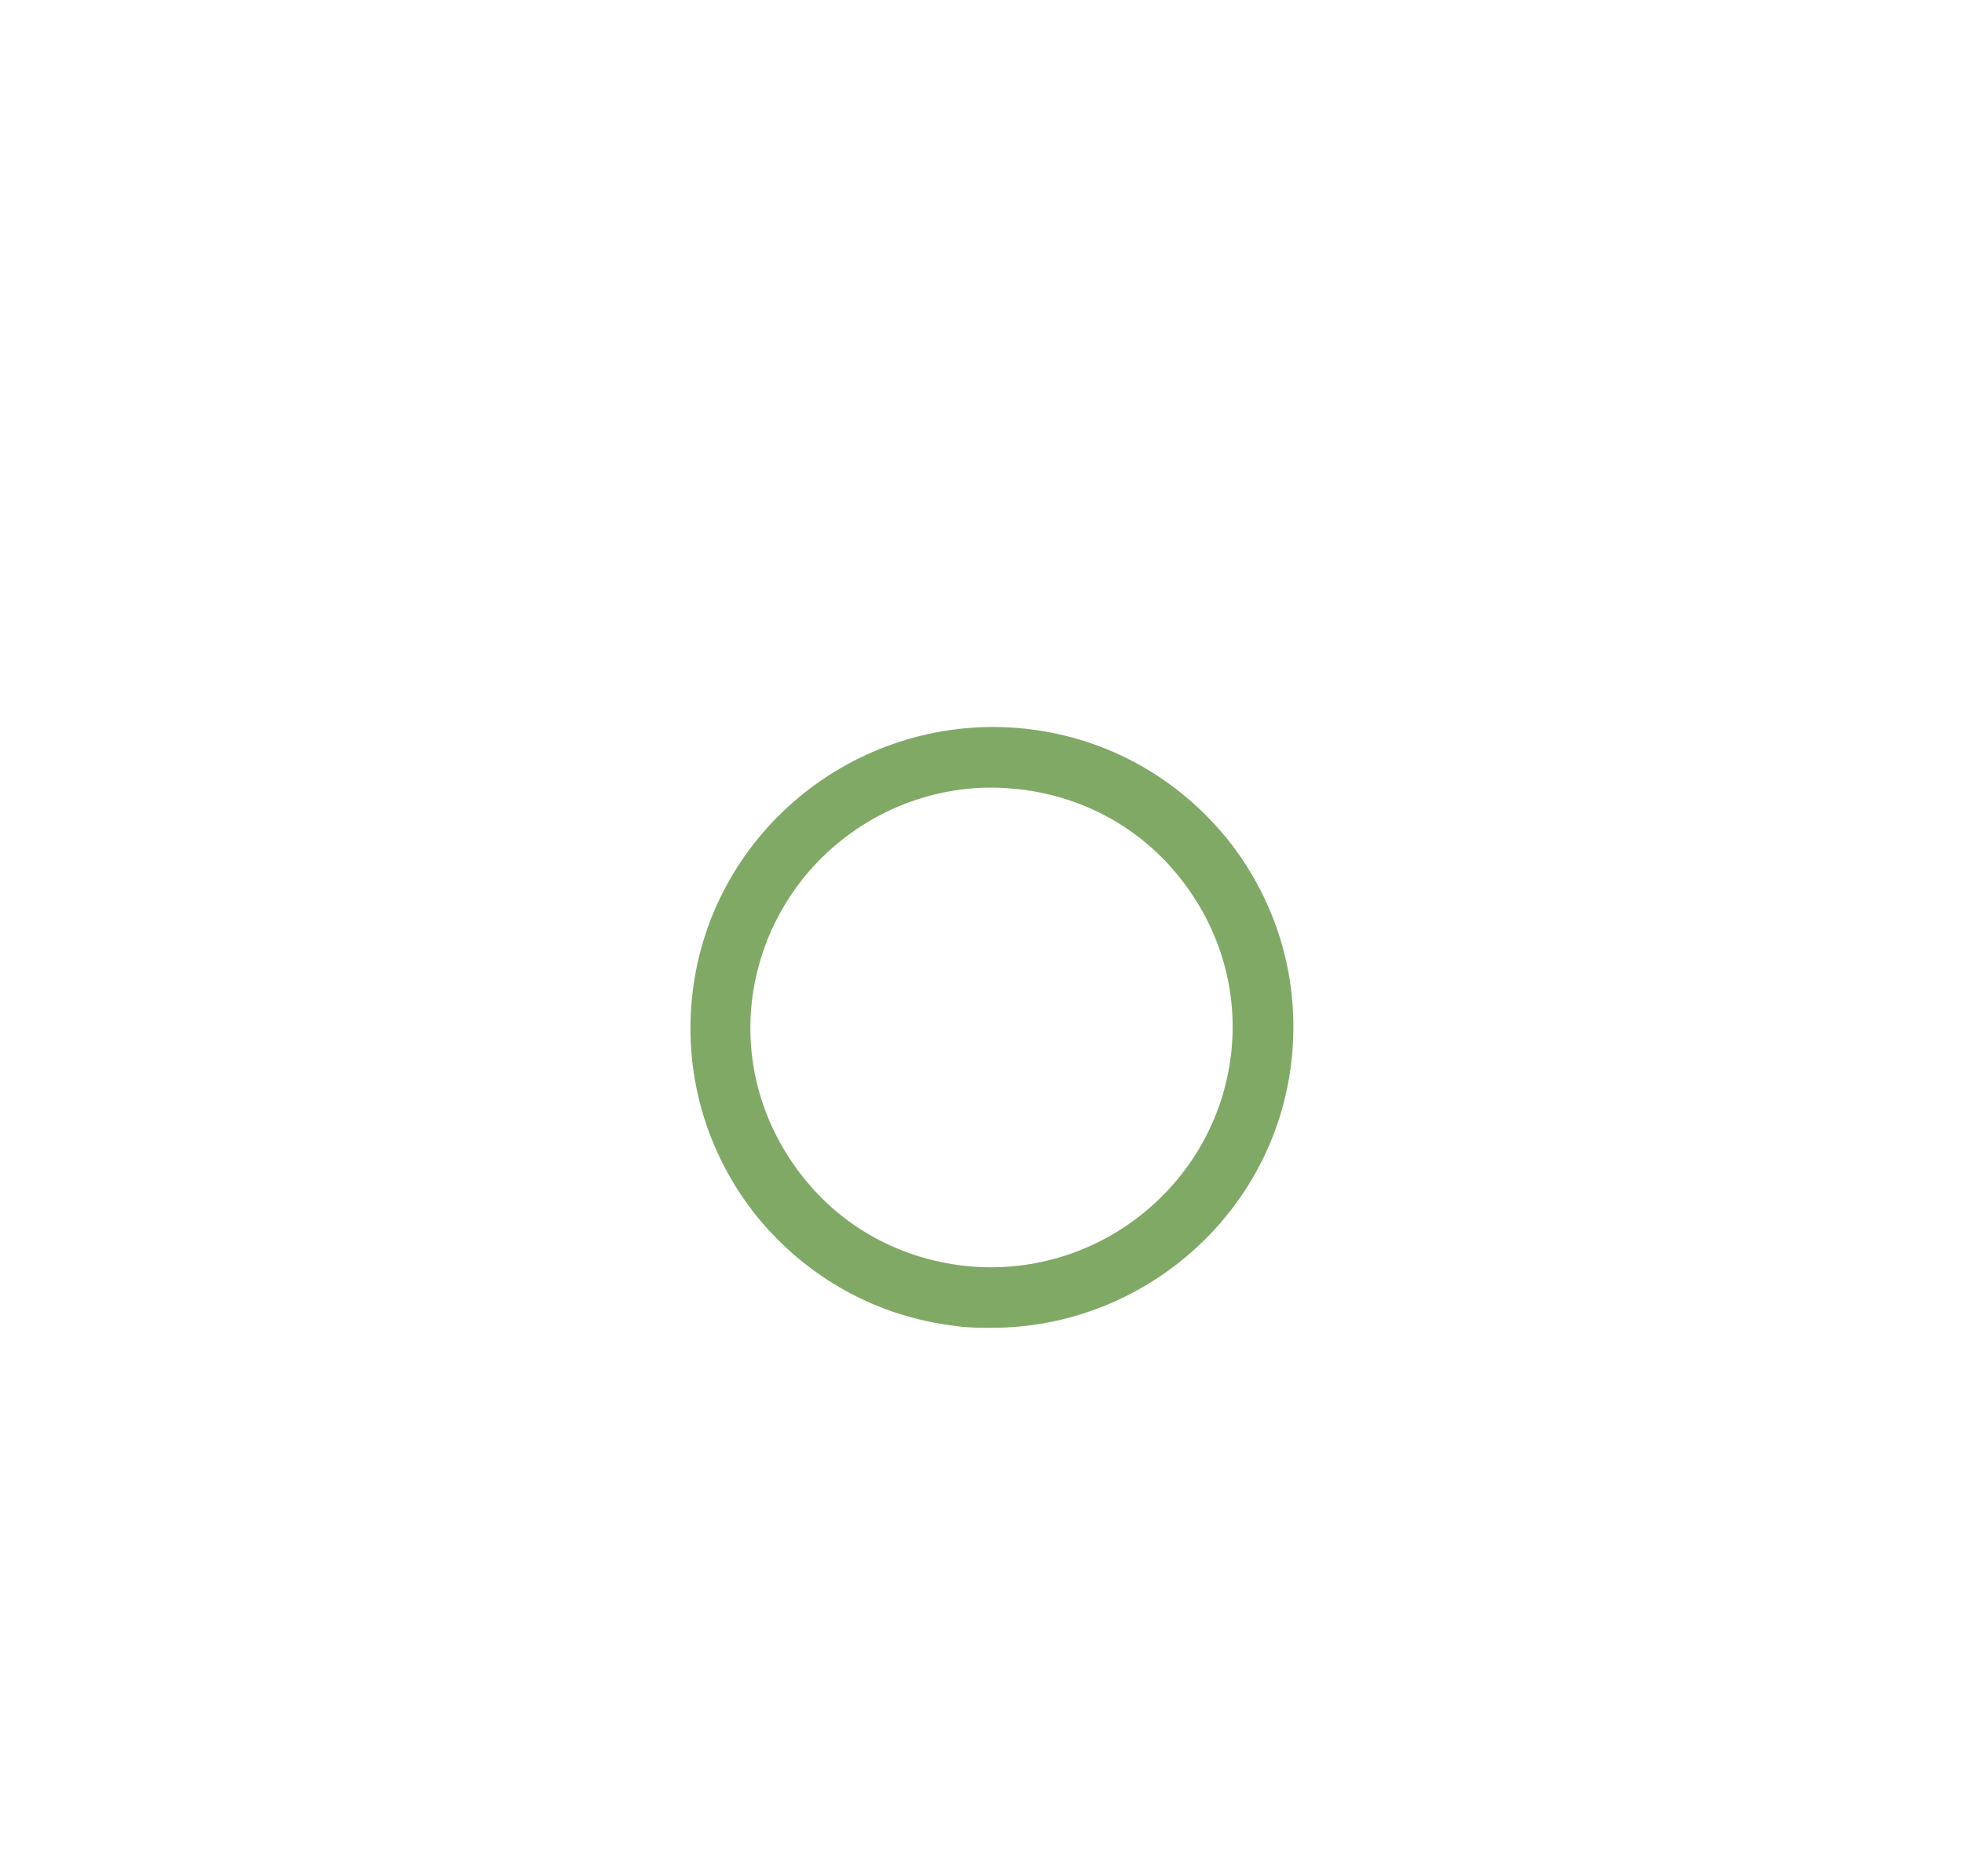 <?xml version="1.0" encoding="UTF-8"?>
<svg id="Layer_1" xmlns="http://www.w3.org/2000/svg" xmlns:xlink="http://www.w3.org/1999/xlink" version="1.1" viewBox="0 0 23.74 22.68">
  <!-- Generator: Adobe Illustrator 29.1.0, SVG Export Plug-In . SVG Version: 2.1.0 Build 142)  -->
  <defs>
    <style>
      .st0 {
        mask: url(#mask);
      }

      .st1 {
        filter: url(#luminosity-noclip);
      }

      .st2 {
        mask: url(#mask-1);
      }

      .st3 {
        fill: #81a966;
      }

      .st4 {
        fill: url(#radial-gradient);
        mix-blend-mode: multiply;
        stroke: #fff;
        stroke-miterlimit: 10;
        stroke-width: 2.91px;
      }
    </style>
    <filter id="luminosity-noclip" x="-.9" y="-1.04" width="26.18" height="24.25" color-interpolation-filters="sRGB" filterUnits="userSpaceOnUse">
      <feFlood flood-color="#fff" result="bg"/>
      <feBlend in="SourceGraphic" in2="bg"/>
    </filter>
    <filter id="luminosity-noclip1" x="-.9" y="-8203" width="26.18" height="32766" color-interpolation-filters="sRGB" filterUnits="userSpaceOnUse">
      <feFlood flood-color="#fff" result="bg"/>
      <feBlend in="SourceGraphic" in2="bg"/>
    </filter>
    <mask id="mask-1" x="-.9" y="-8203" width="26.18" height="32766" maskUnits="userSpaceOnUse"/>
    <radialGradient id="radial-gradient" cx="12.19" cy="11.09" fx="12.19" fy="11.09" r="11.16" gradientUnits="userSpaceOnUse">
      <stop offset="0" stop-color="#666"/>
      <stop offset=".64" stop-color="#fff"/>
    </radialGradient>
    <mask id="mask" x="-.9" y="-1.04" width="26.18" height="24.25" maskUnits="userSpaceOnUse">
      <g class="st1">
        <g class="st2">
          <path class="st4" d="M20.21,13.23c-.47-.05-.94-.11-1.4-.17-.38-.05-.67-.37-.67-.76,0,0,0,0,0-.01,0-.15,0-.29-.01-.43-.02-.36.19-.7.53-.84.79-.32,1.26-.65,1.14-1.07-.13-.47-.57-.35-1.38-.05-.35.13-.74-.03-.91-.37-.1-.2-.2-.4-.32-.59-.22-.35-.1-.82.26-1.03,1.57-.9,2.61-1.95,2.37-2.32-.28-.43-2.14.74-3.79,1.69-.13.08-.29.06-.41-.03-.03-.03-.07-.05-.1-.08-.09-.07-.13-.18-.11-.29.04-.21.01-.38-.1-.45-.12-.08-.32-.02-.54.14-.05.04-.12.04-.17.02-.14-.07-.28-.14-.43-.2-.07-.03-.12-.11-.1-.19.31-1.41.44-2.58.08-2.63-.57-.08-.51.99-.79,2.34-.02.11-.13.18-.25.16h0c-.67-.14-1.14-.73-1.14-1.41,0,0,0,0,0-.01,0-2.34,0-4.24-.59-4.24s-.44,1.92-.59,4.24c-.03.38-.07.75-.08,1.1,0,.16-.12.29-.27.33-.35.08-.7.18-1.03.32-.16.07-.35,0-.44-.15-.47-.78-1.02-1.39-1.27-1.22-.33.23.11.67.49,1.37.14.26.07.59-.17.77,0,0,0,0,0,0-.3.22-.71.21-1-.03-.76-.65-1.31-1.03-1.53-.73-.23.31.31.82,1.15,1.52.16.13.19.38.07.55-.33.45-.61.94-.82,1.46-.09.22-.34.32-.56.21-.19-.1-.39-.2-.6-.3-2.35-1.21-3.9-1.74-4.14-1.07-.24.67,1.6.94,3.71,2.14.16.09.32.17.47.25.42.21.67.63.67,1.1,0,0,0,0,0,0,0,.26.02.52.05.77.1.86-.33,1.69-1.09,2.09-.52.28-.82.51-.7.73.22.41.85.08,1.74-.37.37-.19.82-.07,1.05.28.07.1.14.2.21.3.18.24.15.59-.07.8-.45.44-.68.77-.48.97.19.19.54.03,1.02-.35.28-.22.67-.23.97-.02h0c.08.06.11.15.08.24-.13.37-.13.67.02.76.14.09.37,0,.62-.23.19-.17.48-.12.6.1.1.18.12.4.04.6-.61,1.49-.85,2.65-.52,2.76.7.25.86-1.43,1.81-2.67.21-.27.53-.42.87-.42.05,0,.09,0,.14,0,.03,0,.07,0,.1,0,.41,0,.78.27.88.67.15.59.33.92.6.85.31-.08.29-.6.15-1.39-.04-.2.08-.4.28-.47,0,0,0,0,0,0,.15-.05.31.03.36.18.13.39.29.6.51.54.23-.06.28-.36.23-.82-.02-.21.08-.42.26-.54.14-.09.27-.18.4-.27.17-.12.39-.12.55.02l.06.05c1.51,1.27,2.67,2.38,2.99,1.99.39-.49-.96-1.34-2.47-2.61h0c-.14-.12-.16-.33-.04-.47.11-.13.22-.27.31-.41.08-.11.23-.14.35-.07.33.21.64.27.76.13.16-.18-.05-.61-.45-.96h0c-.05-.05-.07-.12-.04-.18,0,0,0-.02.01-.02.22-.49.72-.77,1.25-.7.22.03.44.06.67.08,2.33.25,4.22.45,4.3-.36.09-.81-1.28-.41-3.61-.66Z"/>
        </g>
      </g>
    </mask>
  </defs>
  <g class="st0">
    <path class="st3" d="M11.33.93c.59,0,.64,1.38.64,3.73h0c0,.69.47,1.28,1.14,1.42.01,0,.03,0,.04,0,.1,0,.18-.07.2-.17.27-1.3.23-2.34.74-2.34.02,0,.04,0,.06,0,.36.05.23,1.22-.08,2.63-.02.08.02.16.1.19.15.06.29.13.43.2.02.01.05.02.07.02.04,0,.07-.01.1-.03.15-.11.29-.18.4-.18.05,0,.09.01.13.04.11.07.14.24.1.45-.02.11.02.22.11.29.03.03.07.05.1.08.07.05.15.08.23.08.06,0,.13-.02.18-.05,1.41-.81,2.97-1.78,3.57-1.78.1,0,.18.03.22.09.25.37-.8,1.42-2.37,2.32-.36.21-.48.67-.26,1.03.12.19.22.38.32.59.12.26.38.41.66.41.08,0,.17-.01.25-.04.42-.15.74-.26.97-.26.21,0,.35.09.41.31.11.42-.35.76-1.14,1.07-.34.13-.55.47-.53.84,0,.14.01.29.01.43,0,0,0,0,0,.01,0,.39.29.71.67.76.46.06.93.12,1.4.17,2.33.25,2.39-.12,2.3.7-.05.42-.22.56-.71.56-.45,0-1.16-.12-2.28-.24-.23-.02-.45-.05-.67-.08-.05,0-.11-.01-.16-.01-.47,0-.89.27-1.09.71,0,0,0,.02-.01.02-.03.06-.01.14.04.18.4.35.6.78.45.96-.05.05-.12.08-.2.08-.15,0-.35-.07-.56-.21-.04-.03-.09-.04-.14-.04-.08,0-.16.04-.21.11-.1.14-.2.28-.31.41-.12.14-.1.35.04.47,1.51,1.27,2.86,2.11,2.47,2.61-.04.06-.11.08-.18.08-.47,0-1.51-.98-2.81-2.07l-.06-.05c-.08-.07-.19-.11-.29-.11-.09,0-.19.03-.26.09-.13.1-.26.19-.4.27-.18.11-.28.32-.26.54.05.47,0,.77-.23.82-.02,0-.05,0-.07,0-.18,0-.32-.2-.44-.55-.04-.12-.15-.19-.27-.19-.03,0-.06,0-.09.01,0,0,0,0,0,0-.19.06-.31.26-.28.47.14.79.16,1.31-.15,1.39-.02,0-.05,0-.07,0-.23,0-.39-.33-.53-.86-.1-.4-.46-.67-.87-.67,0,0,0,0-.01,0-.03,0-.07,0-.1,0-.05,0-.09,0-.14,0,0,0-.02,0-.02,0-.33,0-.64.15-.85.42-.88,1.15-1.09,2.69-1.68,2.69-.04,0-.09,0-.13-.02-.33-.12-.08-1.28.52-2.76.08-.2.06-.42-.04-.6-.07-.13-.2-.2-.34-.2-.09,0-.19.03-.26.1-.19.17-.37.26-.5.26-.04,0-.08-.01-.12-.03-.15-.1-.15-.4-.02-.76.03-.09,0-.19-.08-.24h0c-.14-.1-.3-.15-.47-.15-.18,0-.35.06-.5.17-.34.27-.62.43-.82.43-.08,0-.15-.03-.2-.08-.2-.21.02-.54.48-.97.22-.21.25-.55.07-.8-.07-.1-.14-.2-.21-.3-.16-.24-.42-.37-.69-.37-.12,0-.25.03-.37.09-.61.31-1.09.56-1.41.56-.15,0-.26-.06-.33-.19-.12-.22.18-.46.7-.73.76-.4,1.19-1.23,1.09-2.09-.03-.25-.05-.51-.05-.77h0c0-.47-.26-.9-.67-1.1-.16-.08-.32-.16-.47-.25-2.11-1.19-3.25-1.25-3.01-1.92.09-.24.24-.35.51-.35.51,0,1.4.41,2.94,1.2.2.1.4.21.6.3.06.03.12.04.18.04.16,0,.31-.1.38-.26.21-.53.48-1.02.82-1.46.13-.17.09-.41-.07-.55-.85-.7-1.38-1.22-1.15-1.52.05-.07.12-.1.21-.1.28,0,.74.34,1.32.83.15.13.33.19.52.19.17,0,.34-.05.48-.16h0c.24-.18.31-.52.17-.78-.39-.7-.83-1.14-.49-1.37.03-.02.06-.03.1-.03.28,0,.75.56,1.17,1.25.07.11.18.17.31.17.04,0,.09,0,.13-.03.33-.13.67-.24,1.03-.32.16-.03.27-.17.27-.33,0-.35.06-.72.08-1.1.16-2.32-.04-3.73.55-3.73M11.33.2c-.27,0-.92.11-1.11,1.11-.07.39-.09.91-.1,1.57-.01.51-.03,1.08-.07,1.73,0,.14-.02.27-.03.41-.01.14-.03.29-.04.43-.19.05-.37.11-.56.17-.87-1.34-1.44-1.34-1.63-1.34h0c-.18,0-.36.05-.51.16-.83.57-.27,1.45,0,1.88.05.07.09.15.14.22-.73-.61-1.22-.94-1.72-.94-.32,0-.61.14-.8.39-.62.83.22,1.64,1.03,2.33-.23.33-.42.68-.59,1.05-.09-.05-.18-.09-.28-.14-1.68-.87-2.6-1.28-3.27-1.28-.57,0-1.01.3-1.2.83-.39,1.07.61,1.51,1.49,1.89.49.22,1.1.49,1.85.91.17.09.34.18.51.27.17.08.27.25.27.44,0,.3.02.58.05.87.07.56-.21,1.09-.71,1.36-.55.29-.95.58-1.08,1.01-.07.24-.05.5.08.72.2.36.55.57.98.57.49,0,1-.26,1.7-.62l.04-.02s.02,0,.04,0c.01,0,.05,0,.07.04.05.08.11.16.17.24-.37.36-.69.76-.7,1.23,0,.26.09.51.28.71.19.2.45.3.73.3.31,0,.62-.12,1.03-.41.02.5.3.75.45.85.15.1.33.15.51.15.08,0,.16,0,.25-.03-.73,1.96-.49,2.5-.4,2.69.11.24.29.41.53.5.12.04.25.07.38.07.81,0,1.15-.78,1.48-1.53.21-.47.44-1,.78-1.45.06-.08.16-.13.27-.13.06,0,.11,0,.16,0,.04,0,.08,0,.11,0h0c.08,0,.14.05.16.12.11.42.37,1.41,1.24,1.41.08,0,.17-.01.25-.03.58-.15.76-.63.79-1.13.08.02.17.03.25.03.08,0,.17-.01.25-.03.4-.1.86-.45.79-1.5.06-.04.12-.08.18-.12.18.16.36.31.53.46,1.37,1.17,2,1.69,2.63,1.69.3,0,.57-.13.76-.36.22-.28.48-.87-.28-1.69-.32-.34-.79-.72-1.34-1.15-.09-.07-.18-.15-.28-.22.01,0,.02,0,.03,0,.3,0,.57-.12.76-.33.13-.15.4-.56.1-1.21-.06-.13-.14-.26-.23-.38.06-.03.12-.04.19-.04.02,0,.04,0,.06,0,.23.03.46.06.69.09.39.04.73.08,1.02.12.58.07,1,.12,1.33.12.6,0,1.33-.21,1.44-1.22.04-.33.08-.71-.2-1.03-.29-.33-.66-.35-1.22-.37-.35-.01-.83-.03-1.53-.1-.48-.05-.97-.11-1.39-.16-.02,0-.03-.01-.03-.03,0-.17,0-.33-.02-.49,0-.05.02-.09.07-.11.47-.19,1.9-.75,1.58-1.94-.15-.54-.56-.85-1.12-.85-.33,0-.69.11-1.23.3-.1-.22-.22-.44-.35-.65.58-.33,2.49-1.5,2.74-2.57.07-.29.02-.57-.13-.79-.18-.27-.48-.42-.83-.42-.68,0-1.71.58-3.33,1.53-.05.03-.1.06-.16.09-.09-.32-.29-.49-.4-.57-.16-.11-.34-.16-.54-.16-.08,0-.17,0-.25.03.32-1.73.15-2.18-.05-2.46-.15-.21-.37-.35-.62-.39-.05,0-.1-.01-.16-.01h0c-1,0-1.15,1.04-1.29,1.96,0,.06-.02.12-.03.18-.05-.09-.07-.2-.07-.31,0-1.15,0-2.14-.1-2.85-.14-1.08-.57-1.62-1.27-1.62h0Z"/>
  </g>
  <path class="st3" d="M11.98,16.05c-.14,0-.27,0-.41-.02-.97-.11-1.83-.59-2.44-1.35-.6-.76-.87-1.71-.76-2.67.23-1.99,2.04-3.42,4.04-3.2.97.11,1.83.59,2.44,1.35.6.76.87,1.71.76,2.67h0c-.21,1.85-1.8,3.22-3.62,3.22ZM11.99,9.52c-1.46,0-2.72,1.09-2.9,2.57-.09.77.13,1.52.61,2.13.48.61,1.17.99,1.95,1.08,1.6.18,3.04-.97,3.23-2.55.09-.77-.13-1.52-.61-2.13-.48-.61-1.17-.99-1.95-1.08-.11-.01-.22-.02-.33-.02Z"/>
</svg>